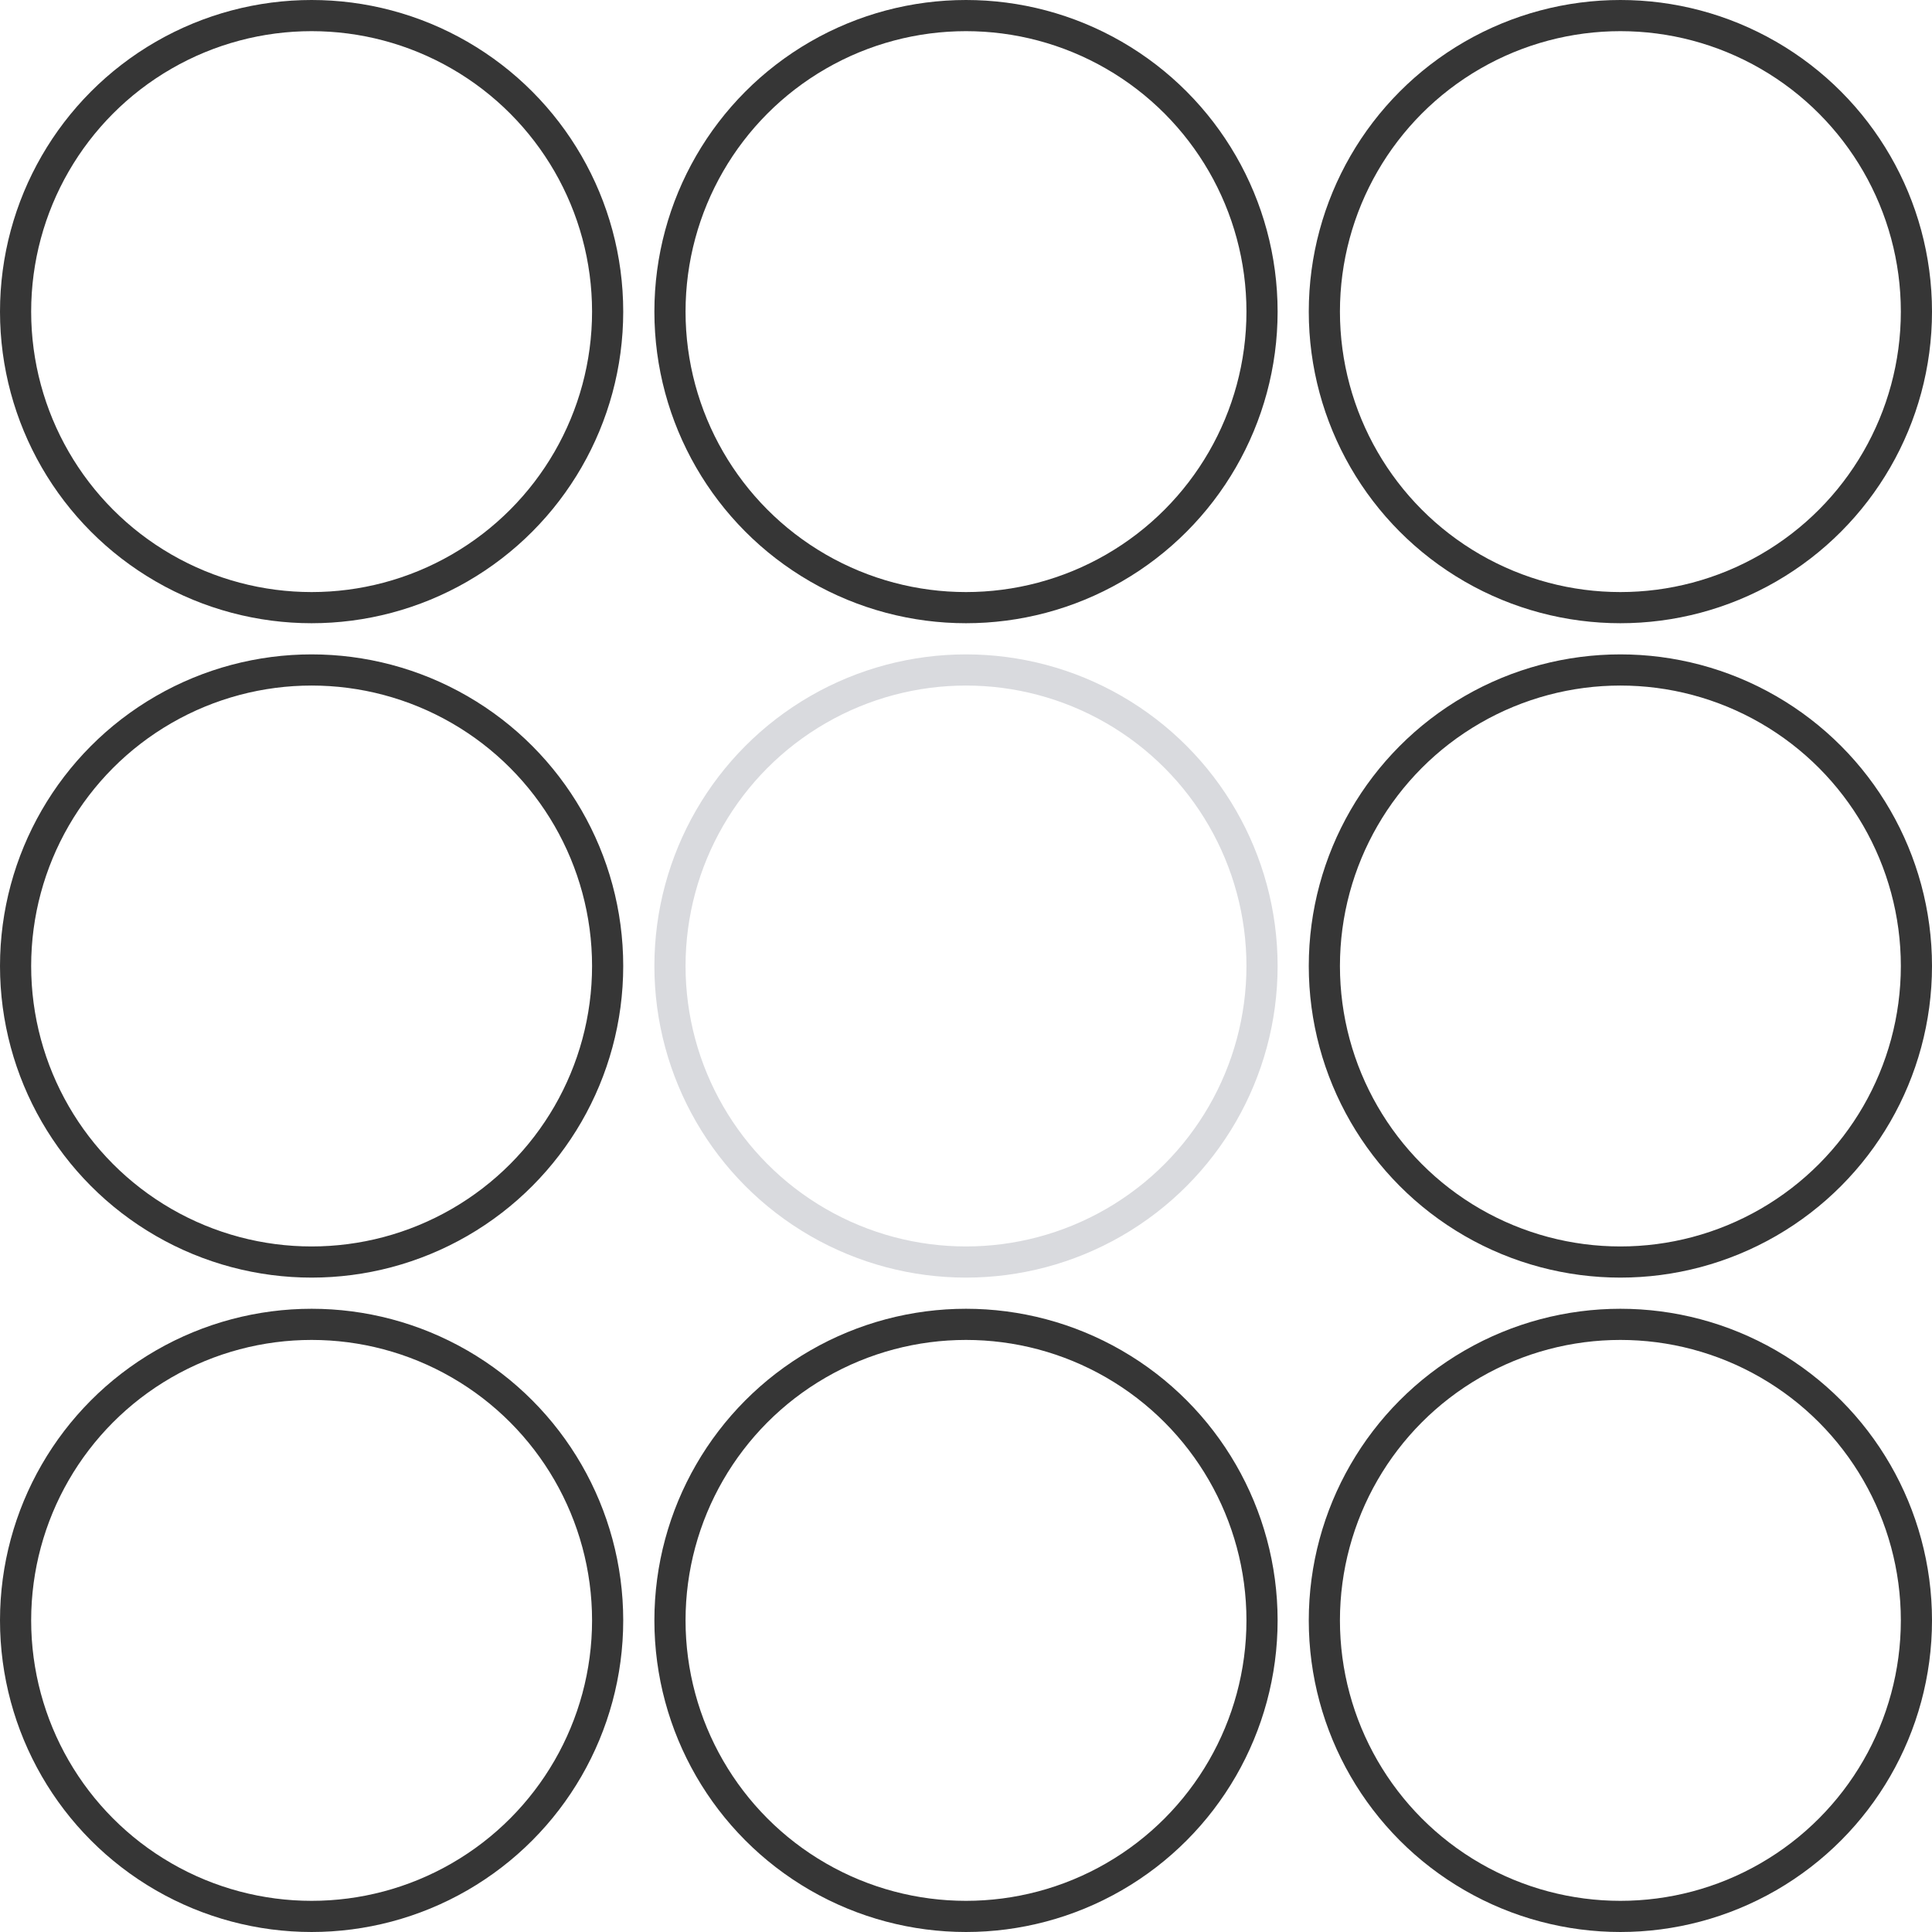 <?xml version="1.0" encoding="UTF-8"?> <svg xmlns="http://www.w3.org/2000/svg" width="62" height="62" viewBox="0 0 62 62" fill="none"><circle cx="52" cy="52" r="9.5" stroke="#363636"></circle><circle cx="31" cy="52" r="9.5" stroke="#363636"></circle><circle cx="10" cy="52" r="9.5" stroke="#363636"></circle><circle cx="52" cy="31" r="9.5" stroke="#363636"></circle><circle cx="31" cy="31" r="9.5" stroke="#D9DADE"></circle><circle cx="10" cy="31" r="9.5" stroke="#363636"></circle><circle cx="52" cy="10" r="9.5" stroke="#363636"></circle><circle cx="31" cy="10" r="9.5" stroke="#363636"></circle><circle cx="10" cy="10" r="9.5" stroke="#363636"></circle></svg> 